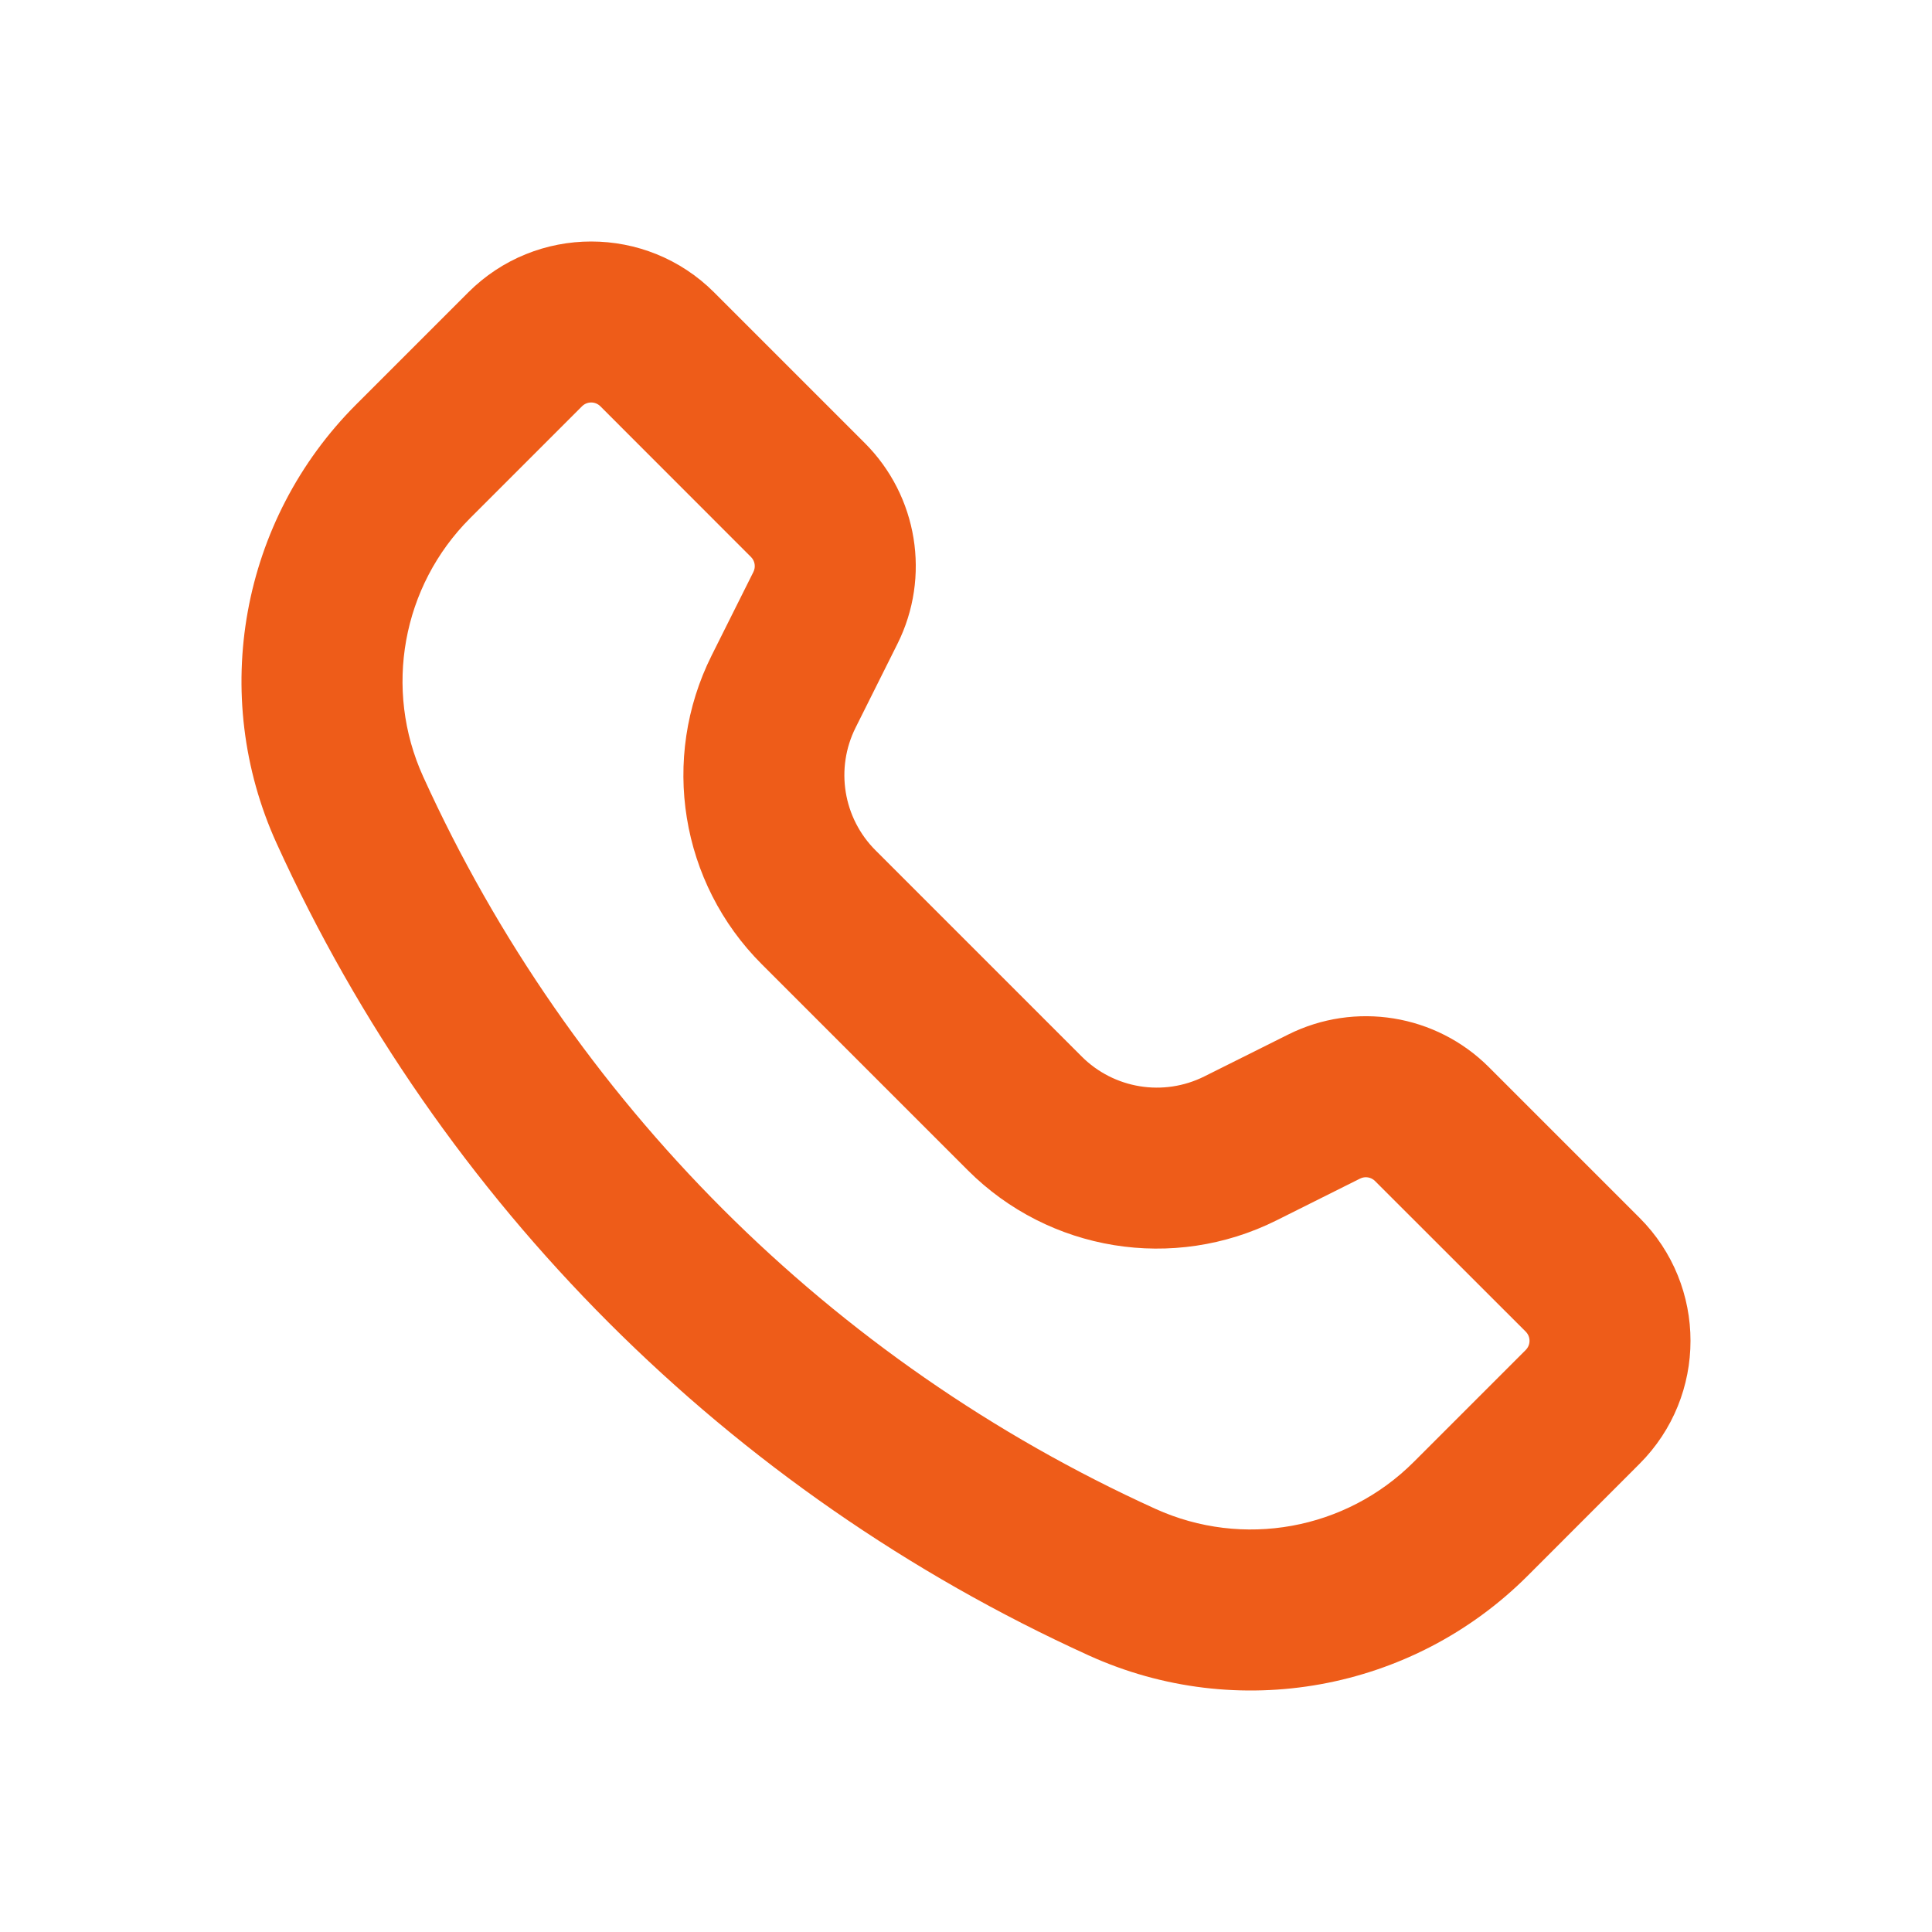 <svg width="24" height="24" viewBox="0 0 24 24" fill="none" xmlns="http://www.w3.org/2000/svg">
<path fill-rule="evenodd" clip-rule="evenodd" d="M7.458 5.047C7.395 4.984 7.293 4.984 7.23 5.047L5.839 6.438C4.995 7.282 4.763 8.561 5.257 9.648C7.089 13.68 10.32 16.911 14.352 18.743C15.439 19.237 16.718 19.005 17.562 18.161L18.953 16.77C19.016 16.707 19.016 16.605 18.953 16.542L17.081 14.671C17.032 14.622 16.957 14.61 16.895 14.641L15.857 15.16C14.578 15.799 13.033 15.549 12.022 14.537L9.463 11.978C8.451 10.967 8.201 9.422 8.84 8.143L9.359 7.105C9.39 7.043 9.378 6.968 9.329 6.919L7.458 5.047ZM5.816 3.633C6.66 2.789 8.028 2.789 8.872 3.633L10.743 5.504C11.401 6.162 11.564 7.167 11.148 7.999L10.629 9.038C10.374 9.547 10.474 10.162 10.877 10.564L13.436 13.123C13.838 13.526 14.453 13.626 14.962 13.371L16.001 12.852C16.833 12.436 17.838 12.599 18.496 13.257L20.367 15.128C21.211 15.972 21.211 17.34 20.367 18.184L18.976 19.576C17.542 21.009 15.37 21.403 13.524 20.564C9.053 18.531 5.469 14.947 3.436 10.476C2.597 8.63 2.991 6.458 4.425 5.024L5.816 3.633Z" fill="#EE5C19"/>
</svg>
